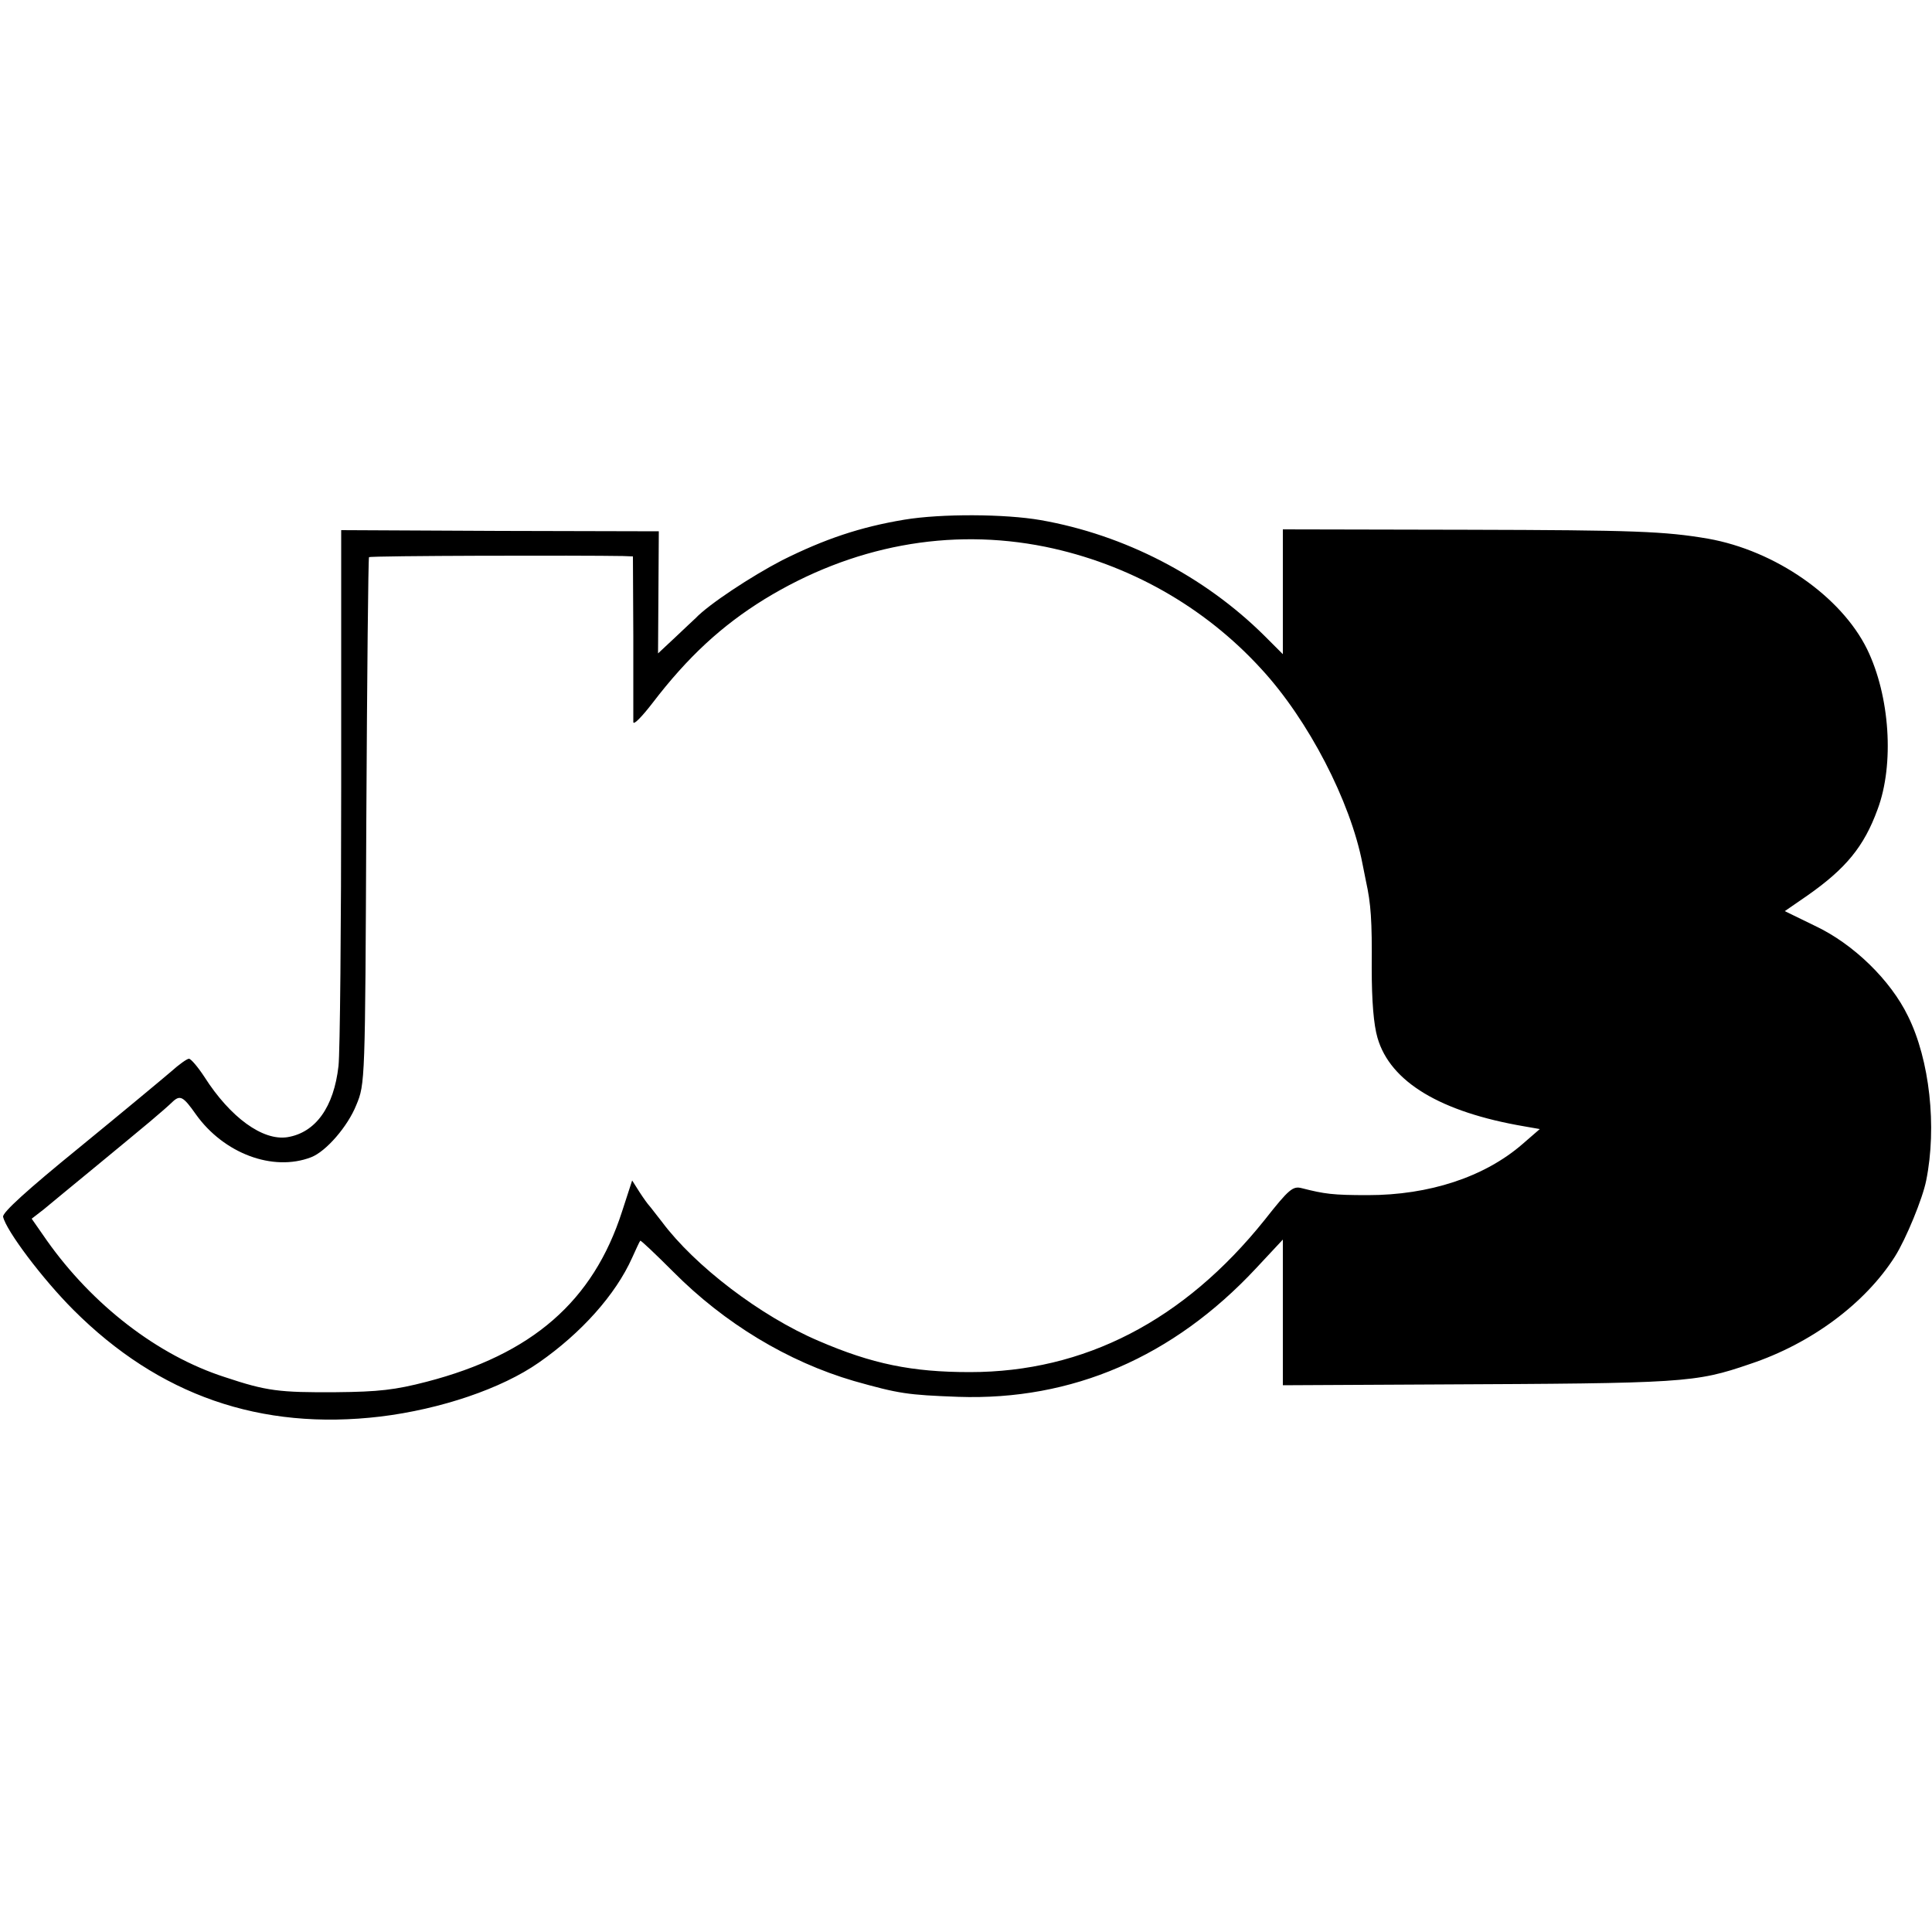 <?xml version="1.0" standalone="no"?>
<!DOCTYPE svg PUBLIC "-//W3C//DTD SVG 20010904//EN"
 "http://www.w3.org/TR/2001/REC-SVG-20010904/DTD/svg10.dtd">
<svg version="1.0" xmlns="http://www.w3.org/2000/svg"
 width="500pt" height="500pt" viewBox="0 0 500 500"
 preserveAspectRatio="xMidYMid meet">
<g transform="translate(0,500) scale(0.1,-0.1)"
fill="#000000" stroke="none">
<path d="M2340 3655 c-114 -19 -206 -50 -316 -105 -79 -41 -190 -114 -224
-150 -3 -3 -26 -24 -51 -48 l-46 -43 1 158 1 158 -411 1 -411 2 0 -662 c0
-363 -3 -690 -7 -725 -12 -106 -59 -172 -132 -184 -64 -10 -148 51 -215 156
-17 26 -35 47 -40 47 -5 0 -26 -15 -46 -33 -21 -18 -128 -107 -238 -197 -134
-109 -199 -168 -197 -179 8 -36 102 -161 182 -241 221 -221 484 -313 795 -276
155 19 313 72 410 140 109 76 198 175 241 271 10 22 19 42 21 44 1 2 39 -34
85 -80 133 -134 297 -233 468 -283 117 -33 138 -36 270 -41 295 -10 556 103
770 332 l70 75 0 -188 0 -189 392 2 c648 3 674 4 817 53 159 53 298 157 375
278 29 46 72 151 81 197 28 139 9 312 -47 425 -45 93 -141 187 -241 234 l-78
38 58 40 c100 70 147 127 182 223 44 117 32 294 -27 415 -67 136 -237 255
-412 286 -112 19 -189 22 -622 23 l-478 1 0 -161 0 -162 -47 47 c-156 155
-363 262 -580 300 -92 16 -257 17 -353 1z m365 -70 c215 -44 411 -154 559
-316 122 -132 231 -343 262 -504 2 -11 6 -31 9 -45 13 -59 16 -102 15 -225 0
-86 5 -147 15 -181 33 -114 163 -192 380 -229 l40 -7 -45 -39 c-98 -85 -241
-132 -400 -132 -91 0 -112 3 -171 18 -23 6 -33 -2 -96 -82 -209 -261 -467
-394 -763 -394 -150 0 -253 21 -392 81 -150 64 -320 194 -405 308 -16 20 -30
39 -33 42 -3 3 -14 18 -25 35 l-19 30 -26 -80 c-75 -233 -233 -370 -506 -441
-81 -21 -124 -26 -234 -27 -148 -1 -180 3 -288 39 -174 56 -343 187 -461 354
l-39 56 31 24 c17 14 76 63 131 108 56 46 121 100 145 120 25 21 50 43 57 50
20 19 28 15 61 -32 72 -101 199 -149 298 -111 39 15 95 80 117 135 23 55 23
59 26 735 2 374 5 681 7 683 3 4 555 5 657 3 l26 -1 1 -207 c0 -115 0 -214 0
-222 1 -8 23 15 50 50 91 119 179 200 289 268 227 139 479 186 727 136z"/>
</g>
</svg>
